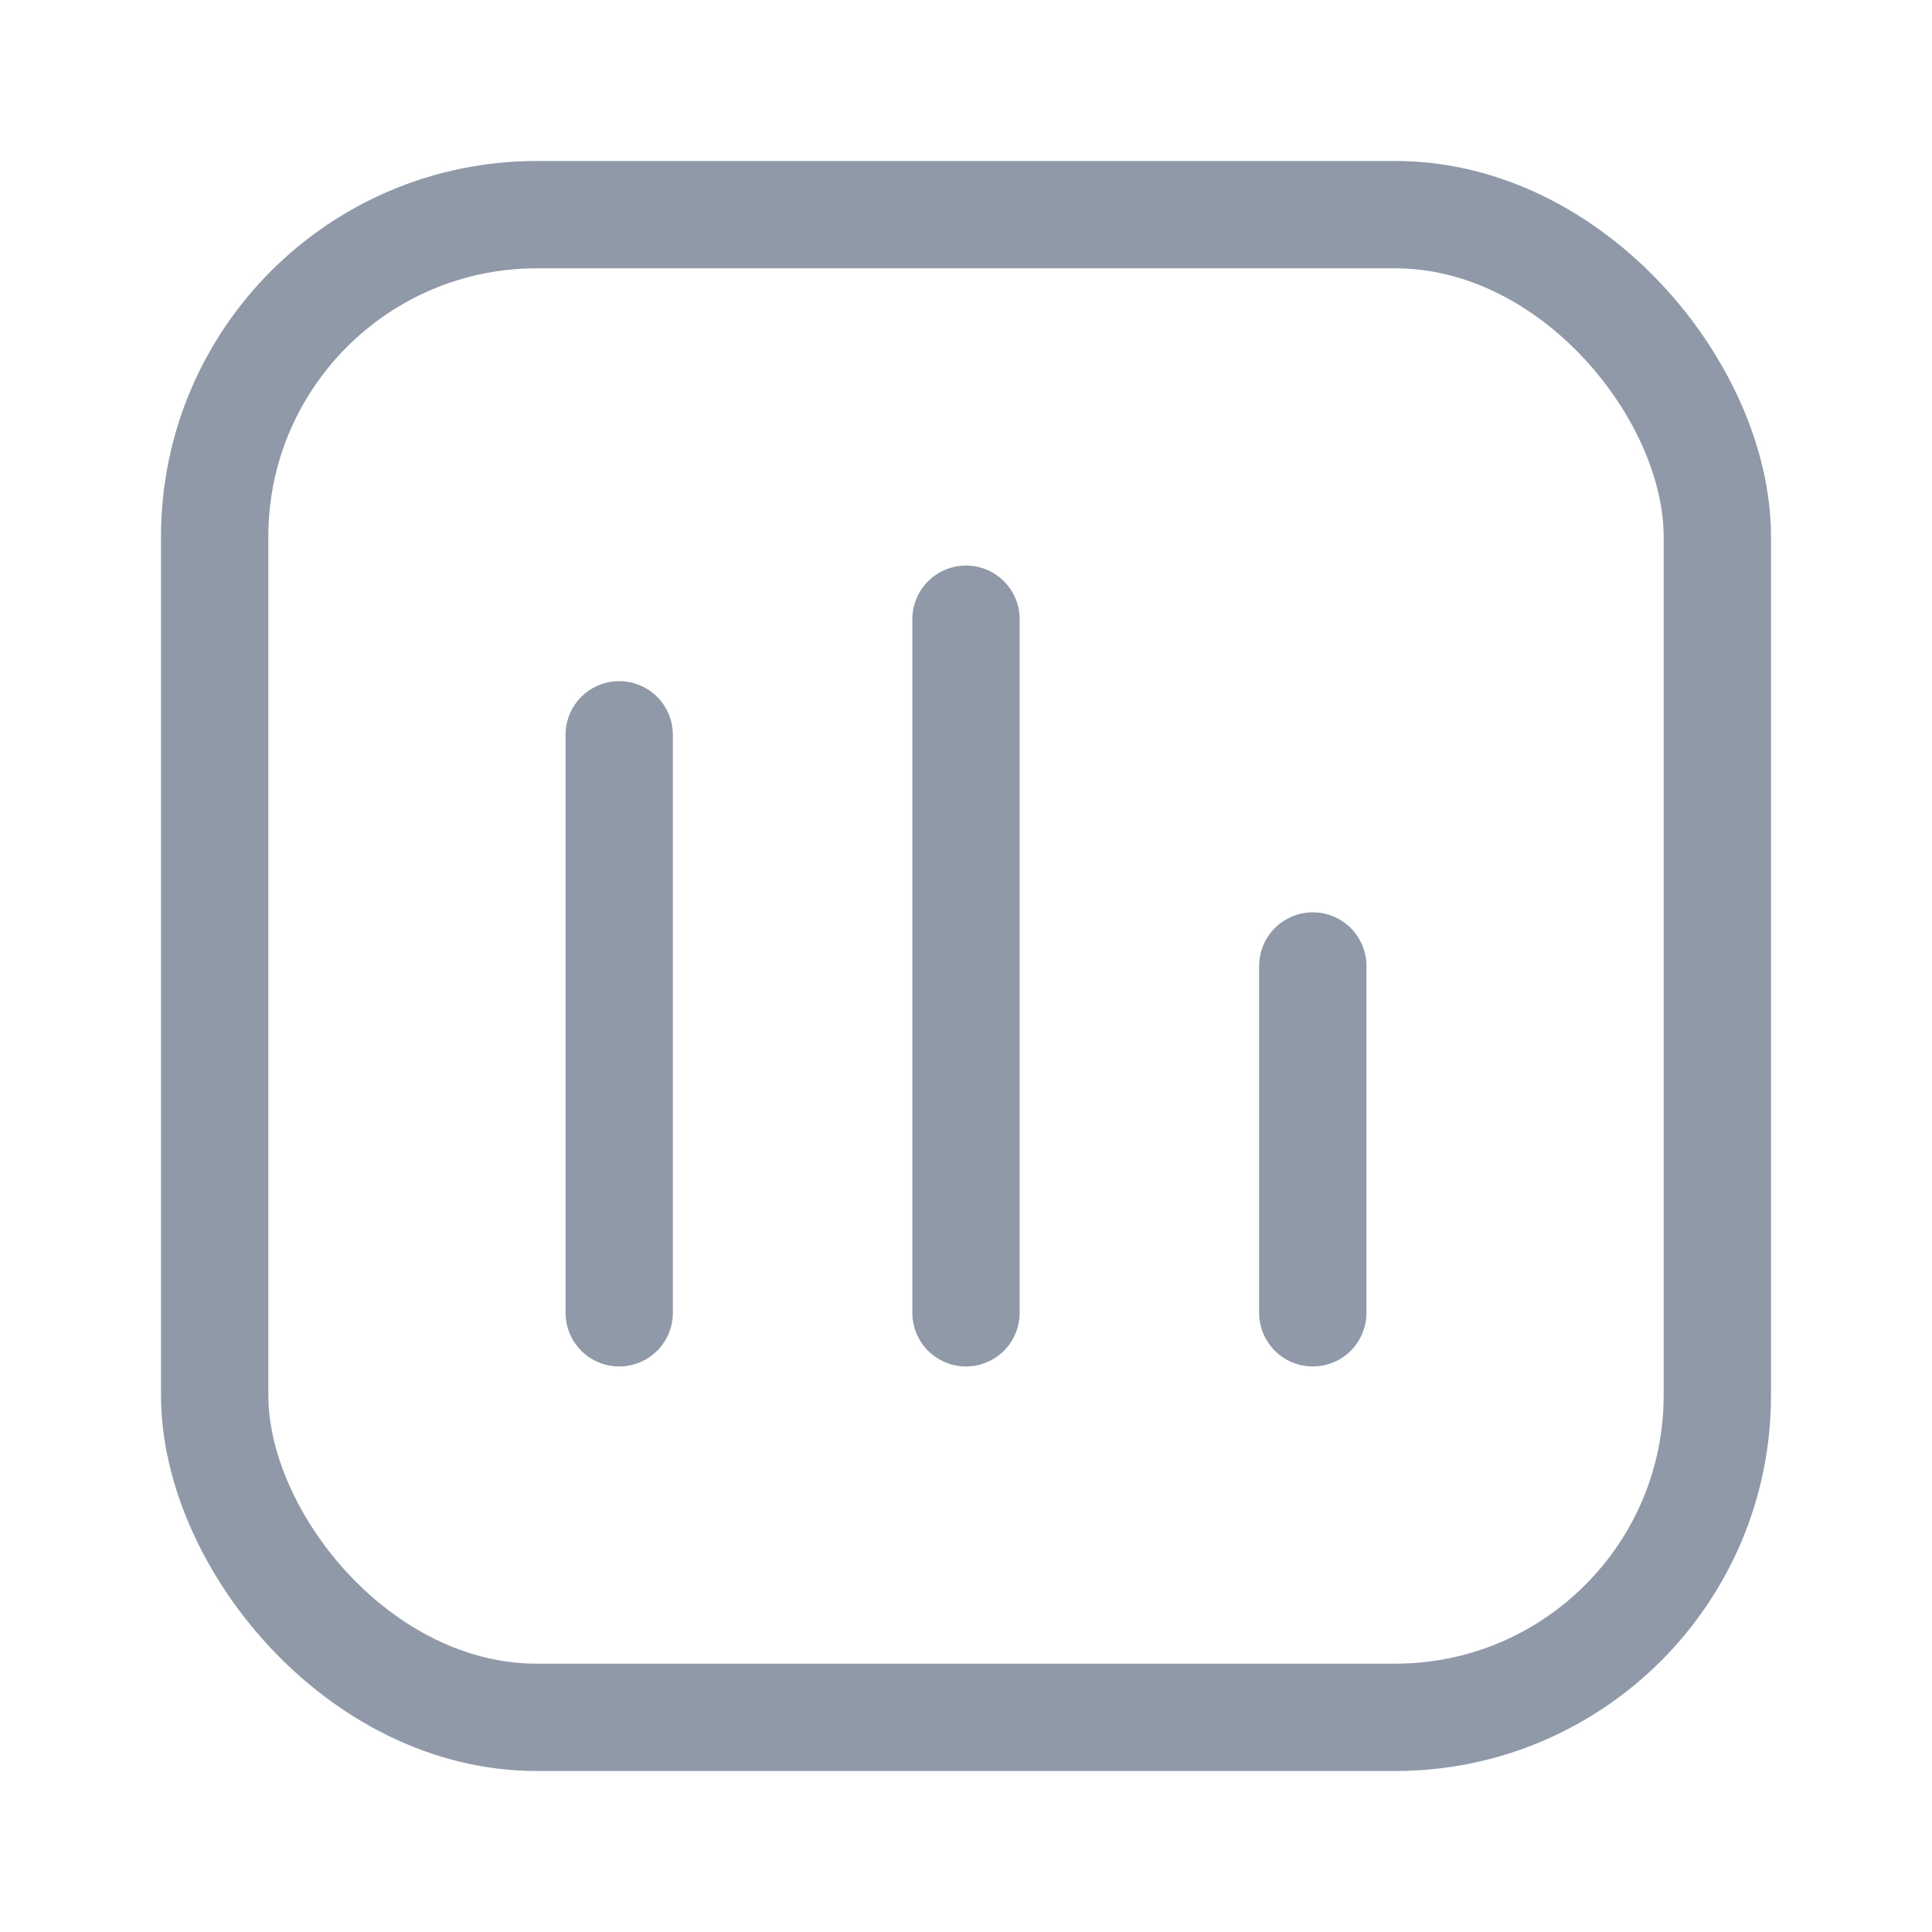 <svg width="18" height="18" viewBox="0 0 18 18" fill="none" xmlns="http://www.w3.org/2000/svg">
    <rect x="2" y="2" width="14" height="14" rx="3" stroke="#8F99A8" strokeWidth="1.2"
        stroke-linecap="round" stroke-linejoin="round" />
    <path d="M5.769 6.846V12.231" stroke="#8F99A8" strokeWidth="1.2" stroke-linecap="round"
        stroke-linejoin="round" />
    <path d="M9 5.769V12.231" stroke="#8F99A8" strokeWidth="1.2" stroke-linecap="round"
        stroke-linejoin="round" />
    <path d="M12.231 9V12.231" stroke="#8F99A8" strokeWidth="1.2" stroke-linecap="round"
        stroke-linejoin="round" />
</svg>
    